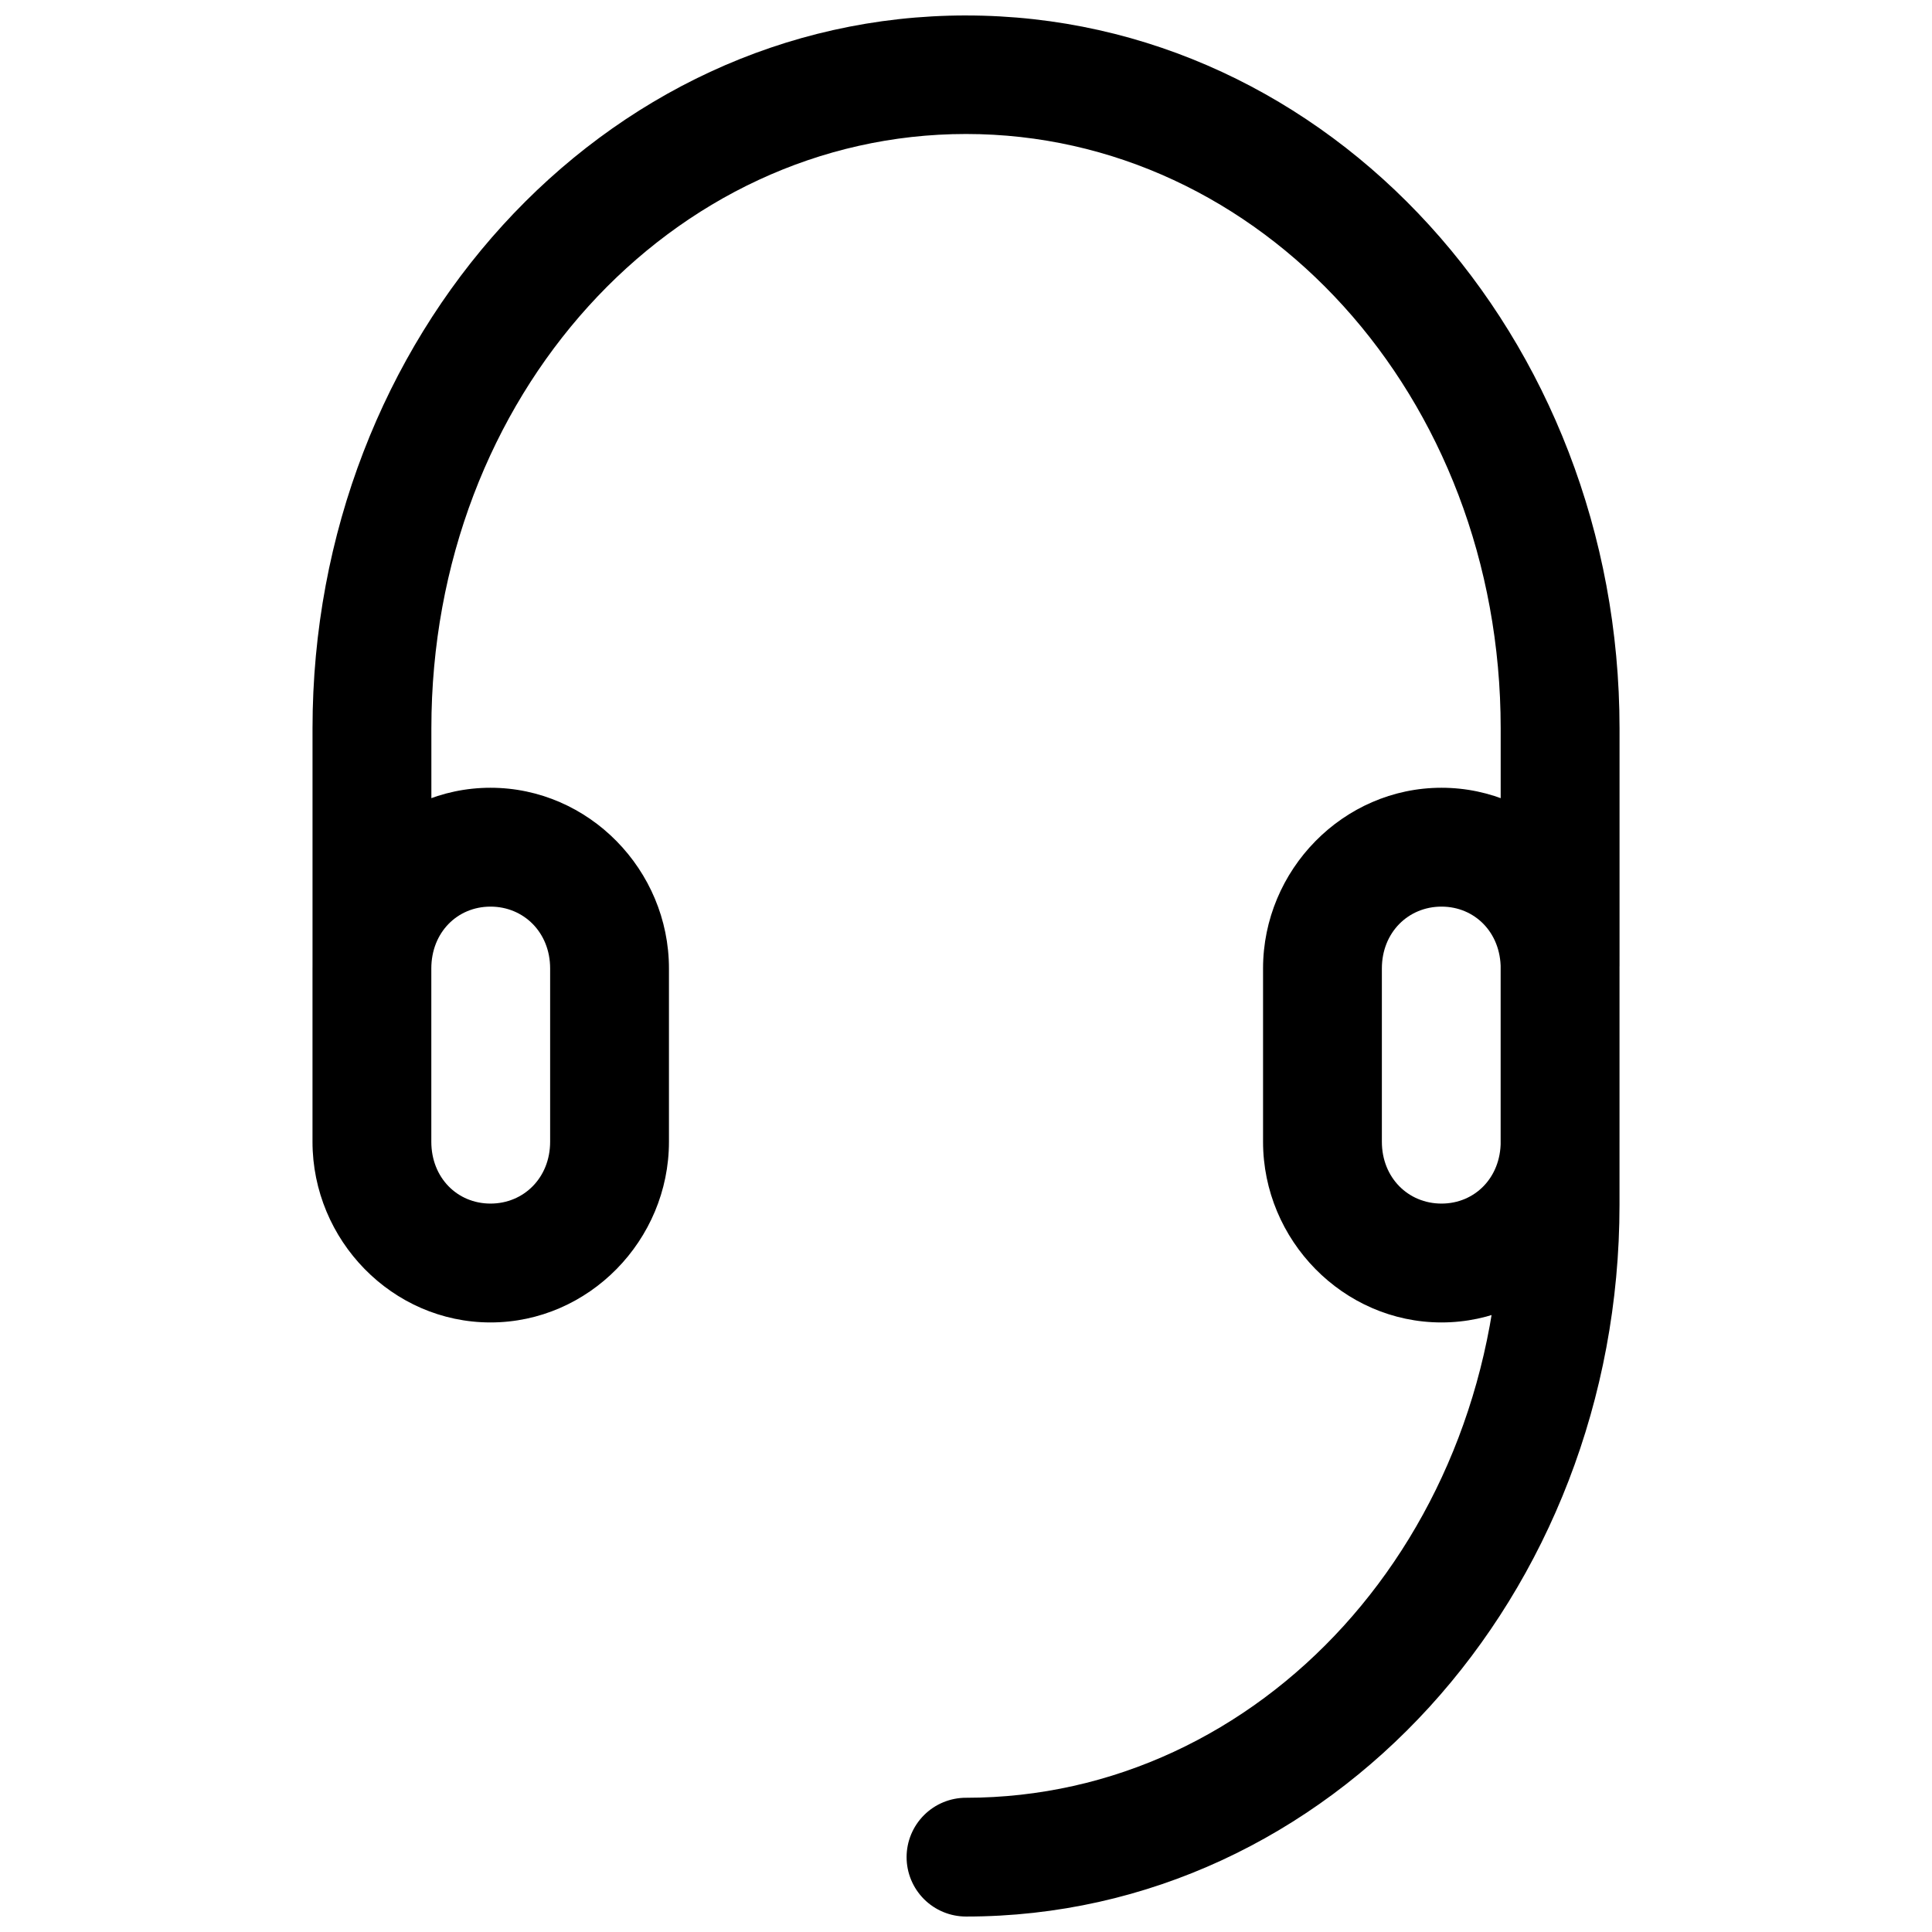 <?xml version="1.0" encoding="UTF-8"?>
<!-- Uploaded to: SVG Repo, www.svgrepo.com, Generator: SVG Repo Mixer Tools -->
<svg width="800px" height="800px" version="1.1" viewBox="144 144 512 512" xmlns="http://www.w3.org/2000/svg">
 <defs>
  <clipPath id="a">
   <path d="m226 148.09h348v503.81h-348z"/>
  </clipPath>
 </defs>
 <g clip-path="url(#a)">
  <path d="m557.26 368.51c-4.176 0.047-8.164 1.75-11.086 4.734-2.922 2.984-4.535 7.004-4.488 11.18v78.863c0 88.105-63.734 157.14-141.66 157.14v-0.004c-4.18-0.004-8.191 1.648-11.148 4.602s-4.621 6.957-4.621 11.137c0 4.176 1.664 8.184 4.621 11.137 2.957 2.949 6.969 4.606 11.148 4.602 96.5 0 173.16-85.145 173.16-188.62v-78.863c0.047-4.234-1.617-8.309-4.613-11.305-2.996-2.996-7.074-4.656-11.309-4.609zm-31.25-15.746c-26.062 0-47.289 21.801-47.289 47.891v45.914c0 26.09 21.227 47.891 47.289 47.891s47.176-21.801 47.176-47.891v-45.914c0-26.09-21.109-47.891-47.176-47.891zm0 31.5c8.816 0 15.688 6.856 15.688 16.391v45.914c0 9.531-6.871 16.391-15.688 16.391-8.816 0-15.801-6.856-15.801-16.391v-45.914c0-9.531 6.984-16.391 15.801-16.391zm-126.01-236.17c-96.516 0-173.18 85.293-173.18 188.94v62.941l-0.004 0.004c0 5.633 3.004 10.836 7.875 13.652 4.875 2.816 10.879 2.816 15.75 0 4.875-2.816 7.875-8.02 7.875-13.652v-62.941c0-88.258 63.742-157.53 141.69-157.53 77.941 0 141.69 69.273 141.69 157.53v62.941h-0.004c0 5.633 3.004 10.836 7.875 13.652 4.875 2.816 10.875 2.816 15.75 0 4.871-2.816 7.875-8.02 7.875-13.652v-62.941c0-103.65-76.668-188.94-173.18-188.94zm-126.01 204.67c-26.062 0-47.176 21.801-47.176 47.891v45.914c0 26.09 21.109 47.891 47.176 47.891 26.062 0 47.289-21.801 47.289-47.891v-45.914c0-26.09-21.227-47.891-47.289-47.891zm0 31.5c8.816 0 15.801 6.856 15.801 16.391v45.914c0 9.531-6.984 16.391-15.801 16.391-8.816 0-15.688-6.856-15.688-16.391v-45.914c0-9.531 6.871-16.391 15.688-16.391z"/>
 </g>
</svg>